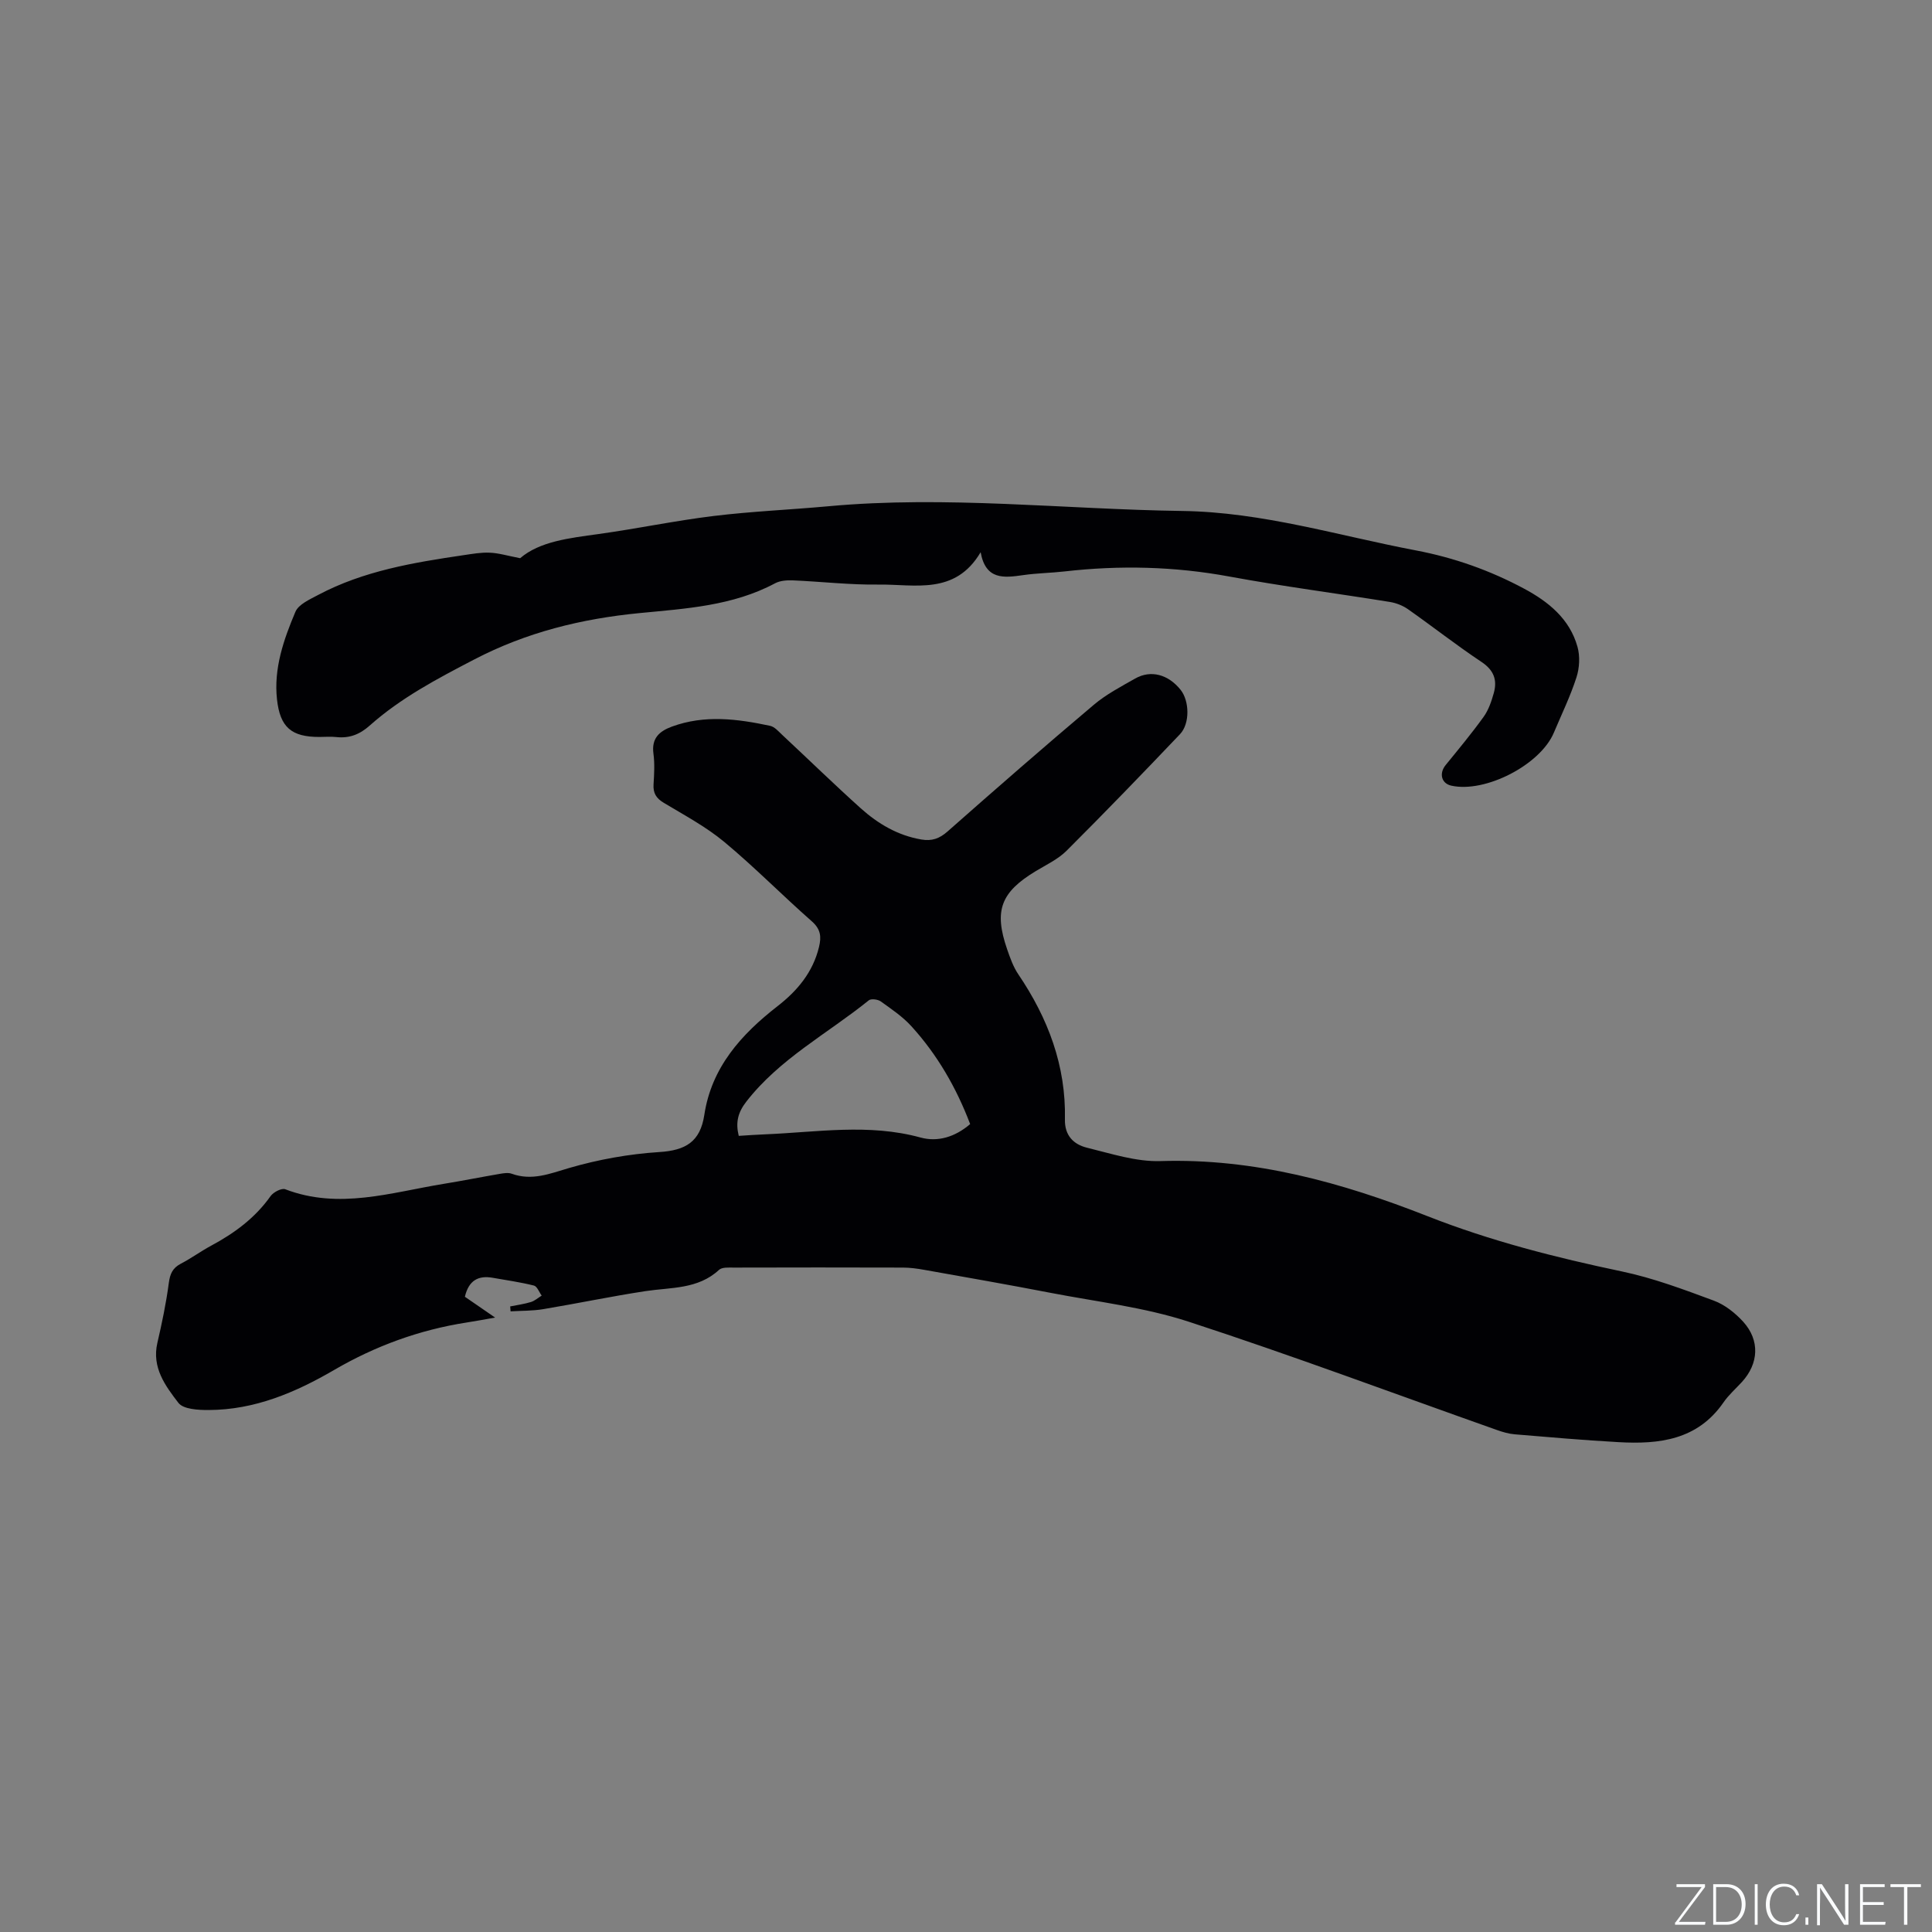 <svg enable-background="new 0 0 400 400" viewBox="0 0 400 400" xmlns="http://www.w3.org/2000/svg"><rect x="0" y="0" width="400" height="400" fill="#808080" stroke="none"/><g fill="#fafbfc"><path d="m346.9 398 5.4-7.3h-5.2v-.6h5.9v.6l-5.4 7.2h5.5l-.1.6h-6.2v-.5z"/><path d="m354.7 390.1h2.8c2.3 0 3.9 1.6 3.9 4.1s-1.6 4.3-3.9 4.3h-2.8zm.6 7.8h2c2.2 0 3.3-1.6 3.3-3.6 0-1.8-1-3.6-3.3-3.6h-2z"/><path d="m363.9 390.1v8.4h-.6v-8.4z"/><path d="m372.5 396.3c-.4 1.3-1.4 2.3-3.2 2.3-2.4 0-3.7-1.9-3.7-4.3 0-2.3 1.2-4.3 3.7-4.3 1.8 0 2.9 1 3.2 2.4h-.6c-.4-1.1-1.1-1.8-2.5-1.8-2.1 0-3 1.9-3 3.7s.9 3.7 3 3.7c1.4 0 2.1-.7 2.5-1.7z"/><path d="m373.8 398.5v-1.5h.6v1.5z"/><path d="m376.2 398.5v-8.4h1c1.3 2 4.4 6.7 4.9 7.6-.1-1.2-.1-2.4-.1-3.8v-3.8h.7v8.4h-.9c-1.2-1.9-4.4-6.8-5-7.7.1 1.1 0 2.3 0 3.9v3.9h-.6z"/><path d="m390 394.4h-4.3v3.5h4.7l-.1.6h-5.2v-8.4h5.1v.6h-4.5v3.1h4.3z"/><path d="m394.2 390.7h-2.8v-.6h6.3v.6h-2.8v7.8h-.7z"/></g><path d="m105.63 270.48c1.43-.29 2.89-.48 4.29-.91.8-.25 1.49-.87 2.23-1.33-.53-.72-.94-1.91-1.61-2.08-2.81-.7-5.69-1.11-8.54-1.61-2.92-.51-4.95.49-5.75 3.93 1.71 1.18 3.68 2.53 6.26 4.31-2.4.42-4.17.76-5.95 1.03-9.74 1.52-18.85 4.85-27.35 9.8-8.07 4.7-16.5 8.28-26.01 8.31-2.15.01-5.24-.15-6.26-1.48-2.7-3.51-5.54-7.31-4.36-12.41.95-4.1 1.82-8.24 2.37-12.41.25-1.89.78-3.1 2.48-3.99 2.16-1.12 4.14-2.58 6.28-3.73 4.82-2.59 9.1-5.73 12.31-10.27.58-.82 2.28-1.7 3.03-1.42 11.13 4.27 21.95.65 32.83-1.12 3.87-.63 7.71-1.4 11.57-2.06.82-.14 1.76-.3 2.5-.03 4.2 1.51 7.87-.01 11.89-1.19 6.04-1.76 12.38-2.9 18.66-3.3 5.45-.34 8.48-2.13 9.32-7.69 1.49-9.84 7.63-16.66 15.17-22.52 4.09-3.18 7.32-7.02 8.58-12.26.51-2.12.35-3.68-1.49-5.3-6.13-5.39-11.87-11.24-18.14-16.45-3.8-3.15-8.26-5.53-12.52-8.09-1.57-.94-2.22-2.01-2.11-3.81.13-2.11.26-4.27-.02-6.35-.43-3.17 1.17-4.64 3.83-5.62 6.77-2.48 13.57-1.6 20.34-.15.92.2 1.73 1.16 2.49 1.87 5.43 5.06 10.74 10.24 16.26 15.2 3.58 3.21 7.67 5.63 12.55 6.46 2.16.37 3.73-.17 5.43-1.67 10.01-8.84 20.07-17.61 30.27-26.22 2.56-2.16 5.63-3.77 8.57-5.44 3.24-1.84 6.85-.85 9.4 2.34 1.83 2.29 1.97 6.99-.13 9.19-7.74 8.13-15.54 16.21-23.49 24.14-1.76 1.75-4.17 2.88-6.34 4.19-7.27 4.38-8.72 8.18-5.96 16.18.62 1.79 1.27 3.65 2.32 5.2 6.15 9.08 9.89 18.93 9.65 30.02-.08 3.39 1.82 5.21 4.6 5.89 5 1.22 10.15 2.92 15.18 2.76 19.41-.61 37.53 4.42 55.28 11.4 13.06 5.14 26.55 8.57 40.26 11.45 6.48 1.36 12.79 3.73 19.02 6.04 2.28.84 4.44 2.56 6.1 4.38 3.48 3.85 3.21 8.65-.27 12.46-1.29 1.41-2.76 2.69-3.83 4.25-5.37 7.77-13.32 8.69-21.73 8.21-7.17-.4-14.32-1.02-21.48-1.62-1.24-.1-2.49-.47-3.68-.89-21.26-7.52-42.38-15.43-63.81-22.42-9.19-3-19-4.13-28.55-5.97-8.73-1.69-17.5-3.22-26.25-4.78-1.45-.26-2.94-.46-4.41-.46-11.67-.04-23.33-.03-35 0-1.03 0-2.41-.11-3.04.47-4.37 4.05-9.93 3.6-15.21 4.4-7.09 1.08-14.13 2.56-21.21 3.74-2.21.37-4.49.31-6.74.45-.01-.33-.04-.67-.08-1.02zm95.23-37.75c-2.84-7.48-6.76-14.31-12.14-20.23-1.82-2.01-4.15-3.58-6.37-5.17-.6-.43-2-.61-2.48-.22-8.53 6.89-18.45 12.08-25.36 20.98-1.75 2.25-2.24 4.32-1.56 7.08 1.91-.12 3.69-.25 5.47-.32 10.73-.44 21.45-2.28 32.16.66 3.53.97 7.12-.07 10.28-2.78z" fill="#010104"/><path d="m107.69 115.57c4.05-3.48 10.15-4.16 16.27-5.01 7.95-1.1 15.82-2.76 23.78-3.73 7.87-.96 15.81-1.29 23.71-2.01 24.48-2.26 48.88.63 73.31.97 16.65.23 32.33 5.12 48.41 8.17 7.88 1.5 15.31 4.13 22.35 7.9 5.08 2.72 9.46 6.26 11.08 12.05.55 1.96.42 4.38-.21 6.33-1.26 3.91-3.08 7.65-4.68 11.45-2.8 6.66-14.2 12.54-21.24 10.97-2.06-.46-2.57-2.55-1.15-4.28 2.67-3.28 5.38-6.54 7.85-9.97 1.02-1.42 1.62-3.21 2.1-4.91.75-2.69.04-4.73-2.52-6.44-5.2-3.46-10.12-7.33-15.24-10.93-1.07-.75-2.44-1.29-3.74-1.5-11.07-1.79-22.2-3.23-33.22-5.26-11.37-2.1-22.71-2.37-34.15-1.06-2.84.32-5.72.35-8.55.76-3.98.57-7.78 1.06-8.82-4.74-5.29 8.96-13.65 6.6-21.12 6.7-5.92.08-11.84-.62-17.76-.87-1.23-.05-2.65.05-3.69.61-8.77 4.68-18.46 5.23-28.02 6.16-12.03 1.17-23.42 3.96-34.28 9.62-7.65 3.98-15.18 7.94-21.63 13.68-2.04 1.82-4.2 2.67-6.91 2.37-1.15-.13-2.33-.02-3.5-.02-5.75 0-8.13-1.96-8.77-7.77-.71-6.41 1.38-12.39 3.81-18.14.66-1.56 2.98-2.57 4.72-3.5 9.43-5 19.78-6.71 30.17-8.24 1.78-.26 3.59-.59 5.37-.5 1.81.07 3.6.62 6.27 1.14z" fill="#010104"/></svg>